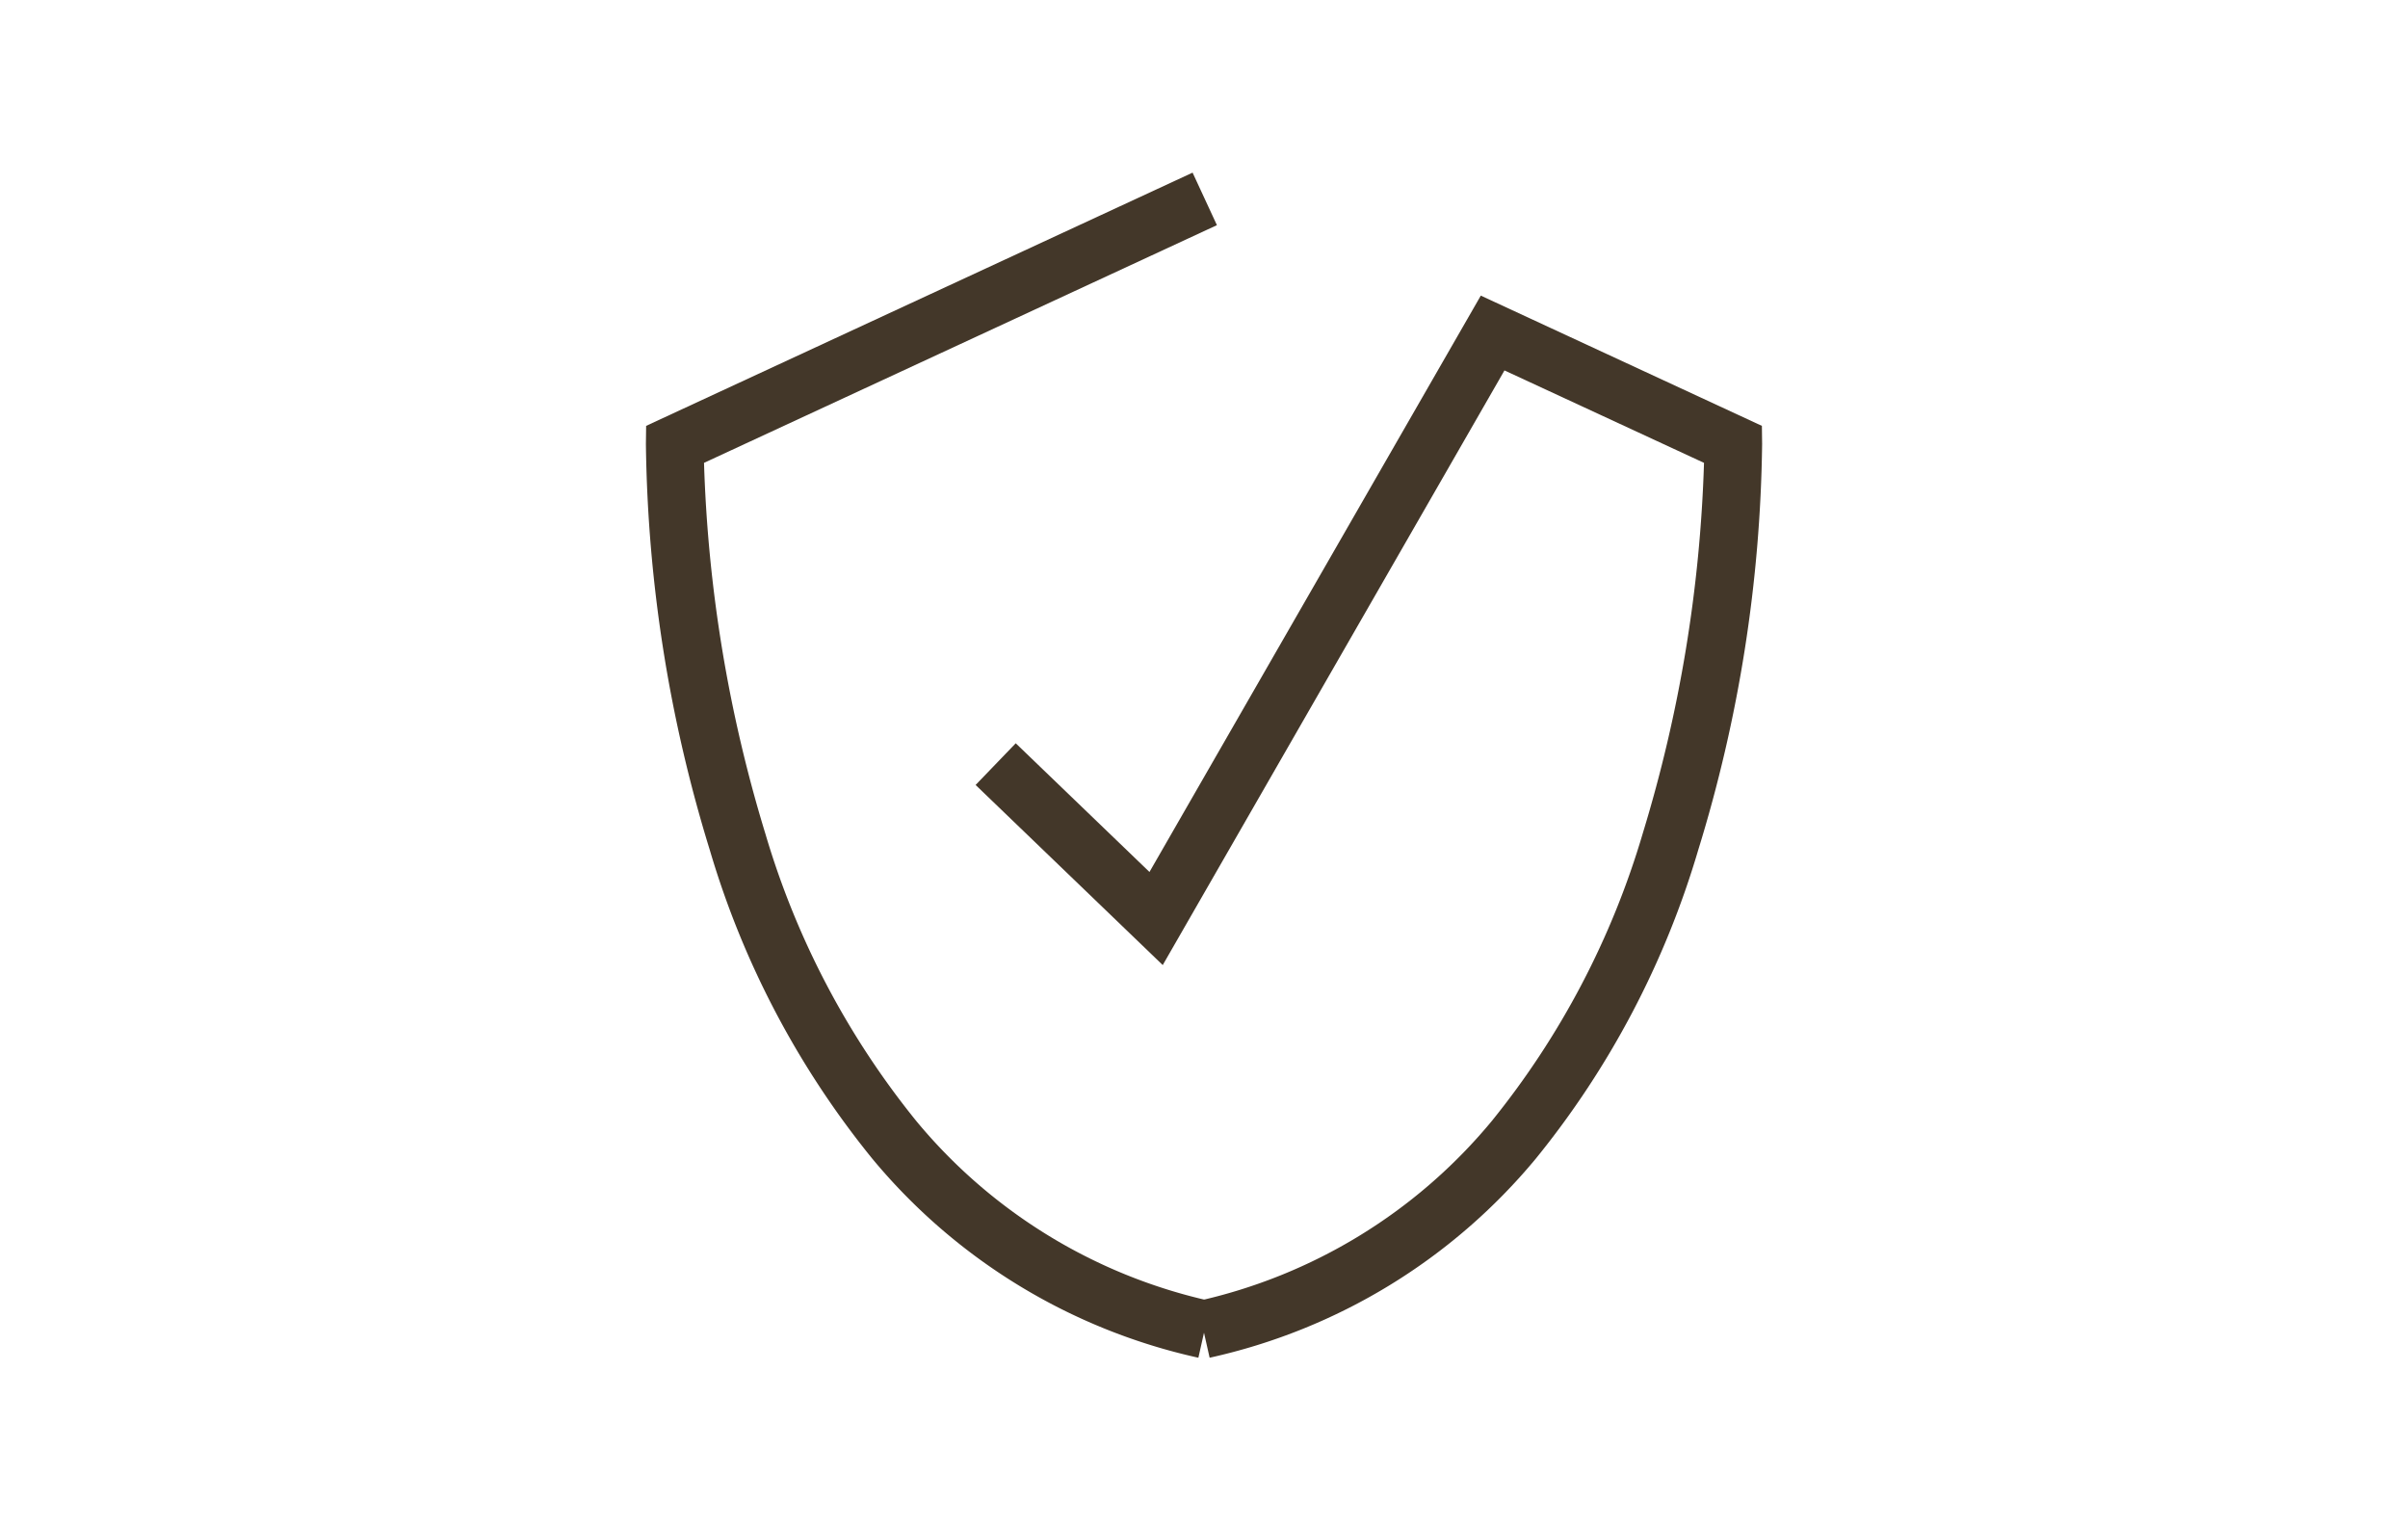 <svg xmlns="http://www.w3.org/2000/svg" xmlns:xlink="http://www.w3.org/1999/xlink" width="104" height="66" viewBox="0 0 104 66">
  <defs>
    <clipPath id="clip-path">
      <rect id="Rechteck_133" data-name="Rechteck 133" width="54.915" height="58.009" fill="none" stroke="#433729" stroke-width="2.5"/>
    </clipPath>
    <clipPath id="clip-onlineshop-icon-garantie">
      <rect width="104" height="66"/>
    </clipPath>
  </defs>
  <g id="onlineshop-icon-garantie" clip-path="url(#clip-onlineshop-icon-garantie)">
    <g id="Gruppe_115" data-name="Gruppe 115" transform="translate(-1220.367 -1442.018)">
      <g id="Gruppe_169" data-name="Gruppe 169" transform="translate(1244.91 1446.013)" clip-path="url(#clip-path)">
        <path id="Pfad_196" data-name="Pfad 196" d="M23.112,50.49a25.408,25.408,0,0,1-14.088-8.6A38.31,38.31,0,0,1,2.012,28.572,61.857,61.857,0,0,1-.749,11.041l.01-.787L22.862-.68l1.051,2.268L1.761,11.851A61.153,61.153,0,0,0,4.415,27.878,35.771,35.771,0,0,0,10.954,40.3a22.957,22.957,0,0,0,12.707,7.748Z" transform="translate(4.102 4.139)" fill="#433729"/>
        <path id="Pfad_197" data-name="Pfad 197" d="M81.666,74.755l-.549-2.439a22.961,22.961,0,0,0,12.728-7.773,35.844,35.844,0,0,0,6.537-12.459,61.031,61.031,0,0,0,2.636-15.968L94.4,32.125,79.641,57.8l-8.082-7.776,1.733-1.8,5.776,5.557L93.378,28.895l12.14,5.624.01.787a61.856,61.856,0,0,1-2.761,17.53,38.311,38.311,0,0,1-7.012,13.321A25.409,25.409,0,0,1,81.666,74.755Z" transform="translate(-53.966 -20.126)" fill="#433729"/>
      </g>
    </g>
  </g>
</svg>
